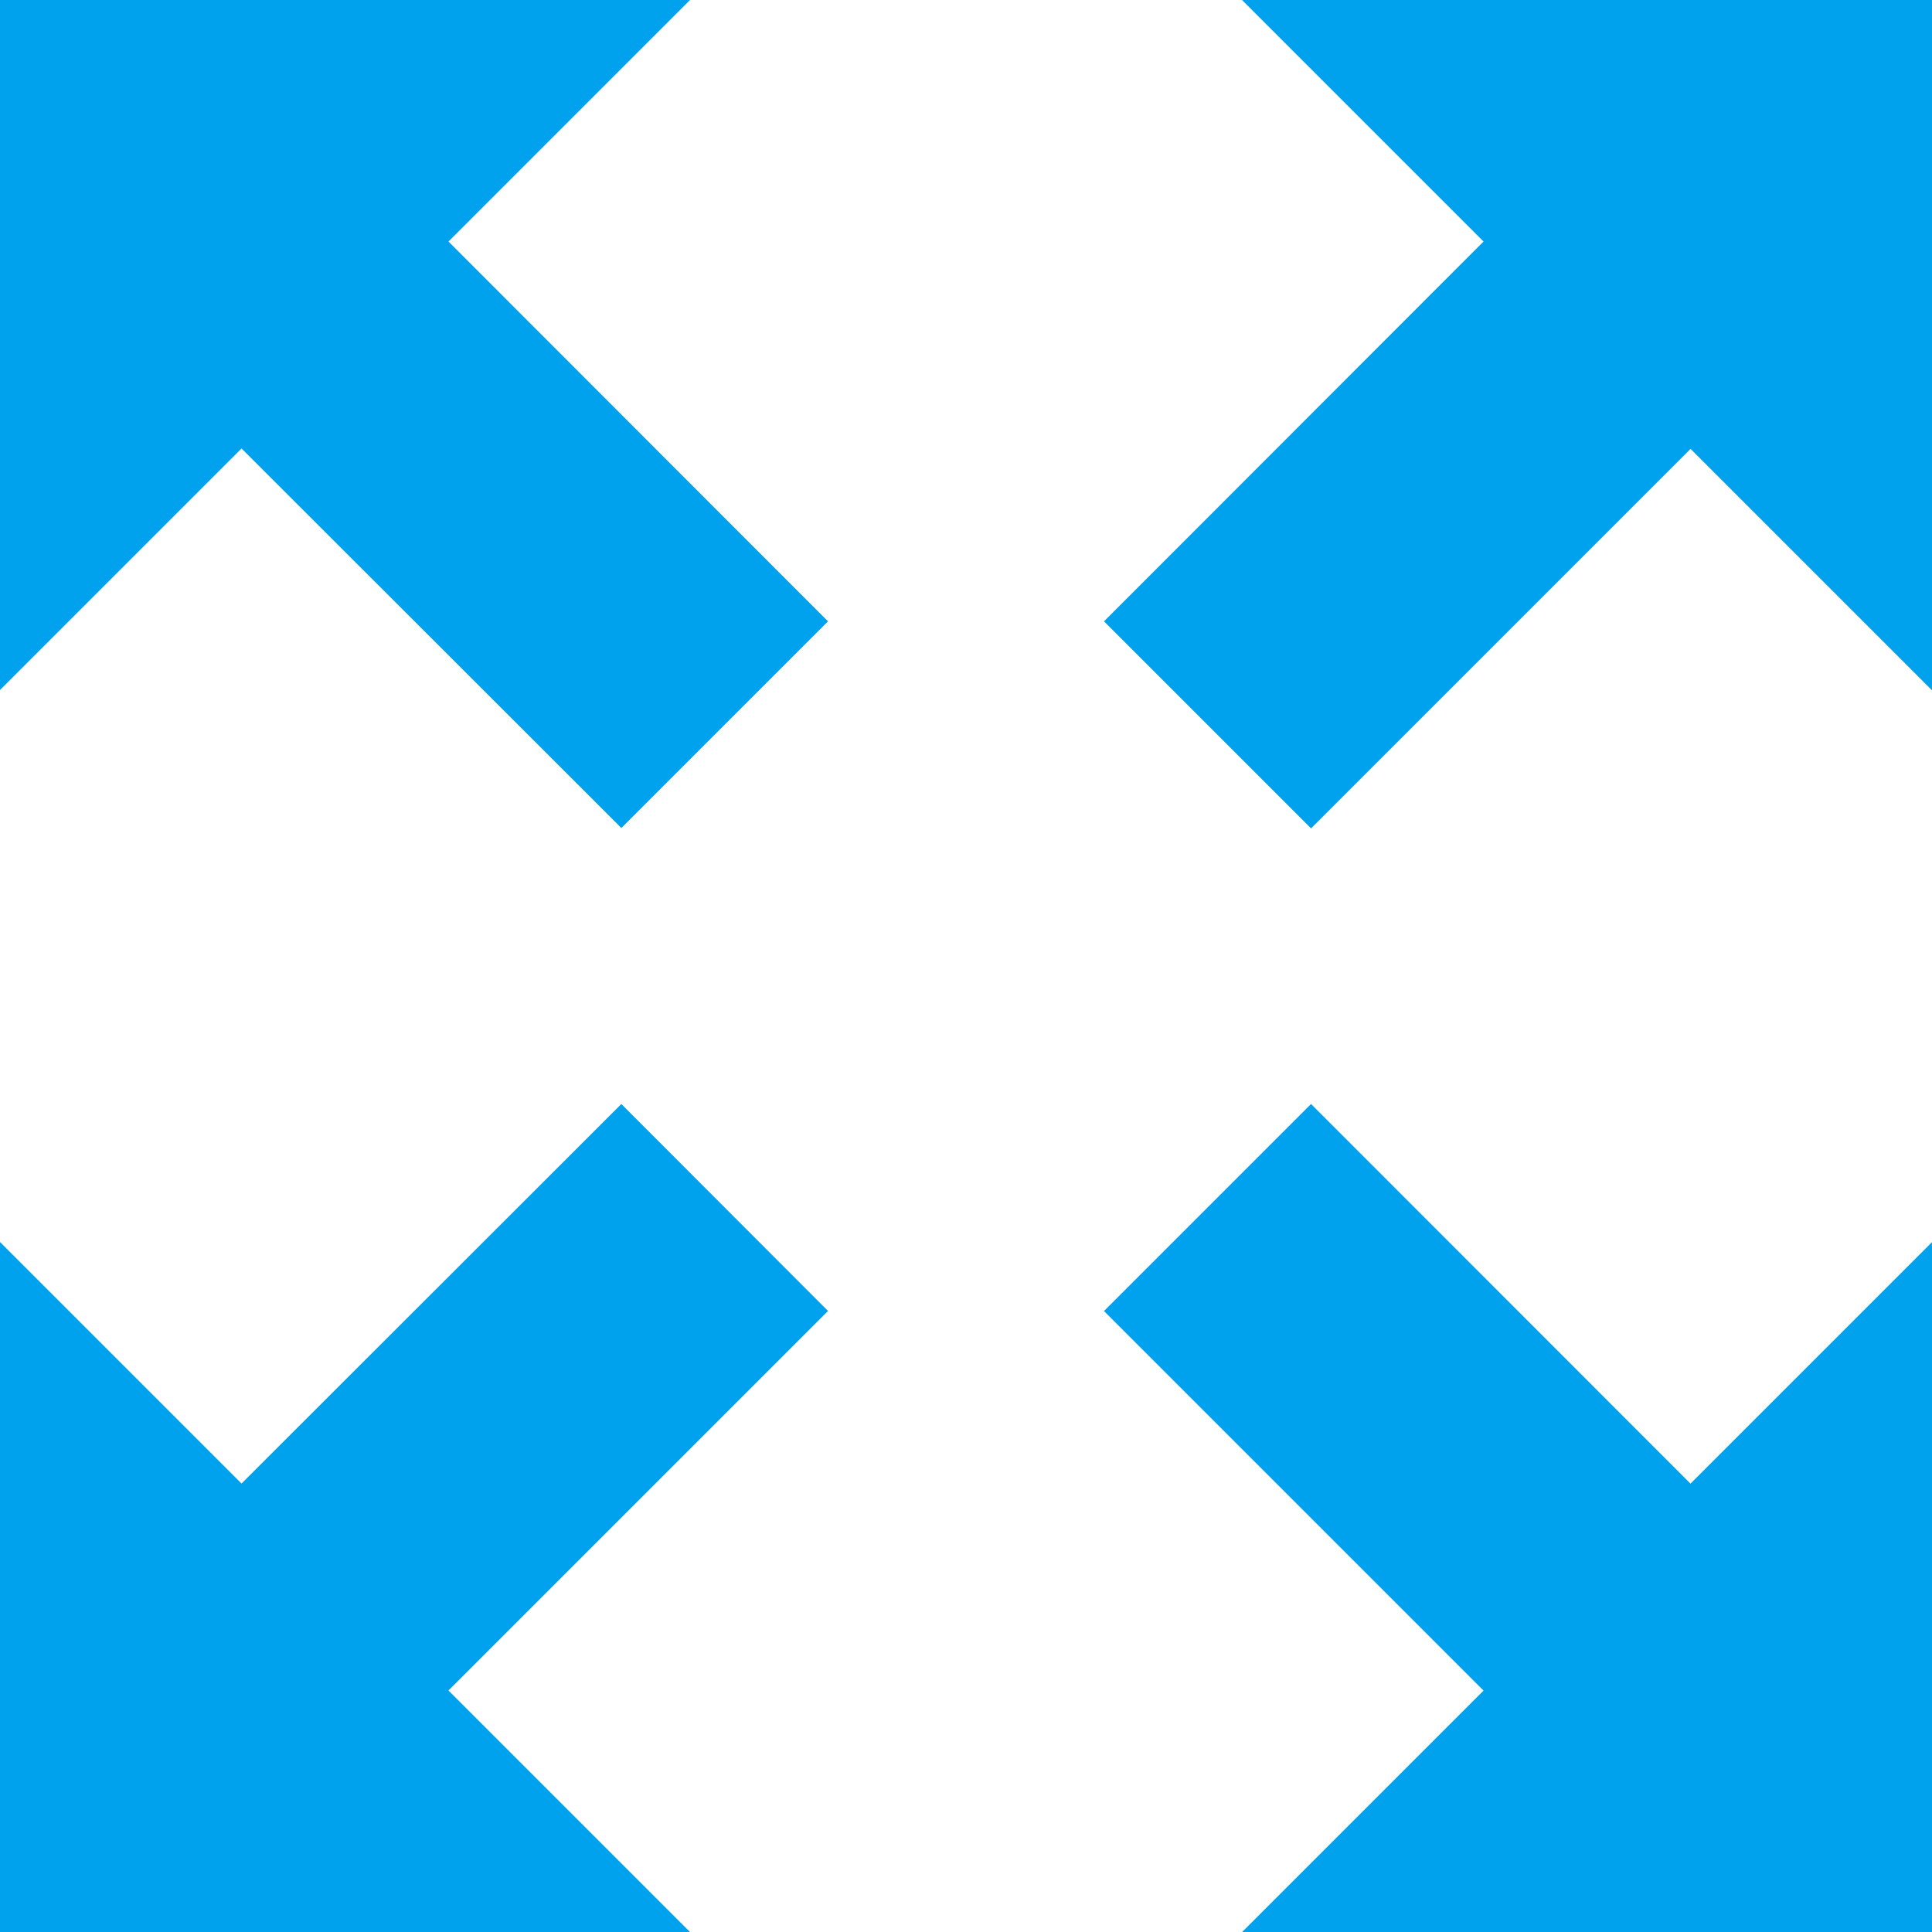 <svg id="expand-icon_skay" xmlns="http://www.w3.org/2000/svg" width="19.278" height="19.278" viewBox="0 0 19.278 19.278">
  <path id="Path_554" data-name="Path 554" d="M259.155,0l2.41,2.41L257.778,6.2l2.066,2.066,3.787-3.787,2.41,2.41V0Z" transform="translate(-246.762)" fill="#00a1ed"/>
  <path id="Path_555" data-name="Path 555" d="M6.2,257.778,2.41,261.565,0,259.155v6.885H6.885l-2.41-2.41,3.787-3.787Z" transform="translate(0 -246.762)" fill="#00a1ed"/>
  <path id="Path_556" data-name="Path 556" d="M259.844,257.778l-2.066,2.066,3.787,3.787-2.41,2.41h6.885v-6.885l-2.41,2.41Z" transform="translate(-246.762 -246.762)" fill="#00a1ed"/>
  <path id="Path_557" data-name="Path 557" d="M6.885,0H0V6.885l2.41-2.41L6.2,8.262,8.262,6.2,4.475,2.41Z" fill="#00a1ed"/>
</svg>
